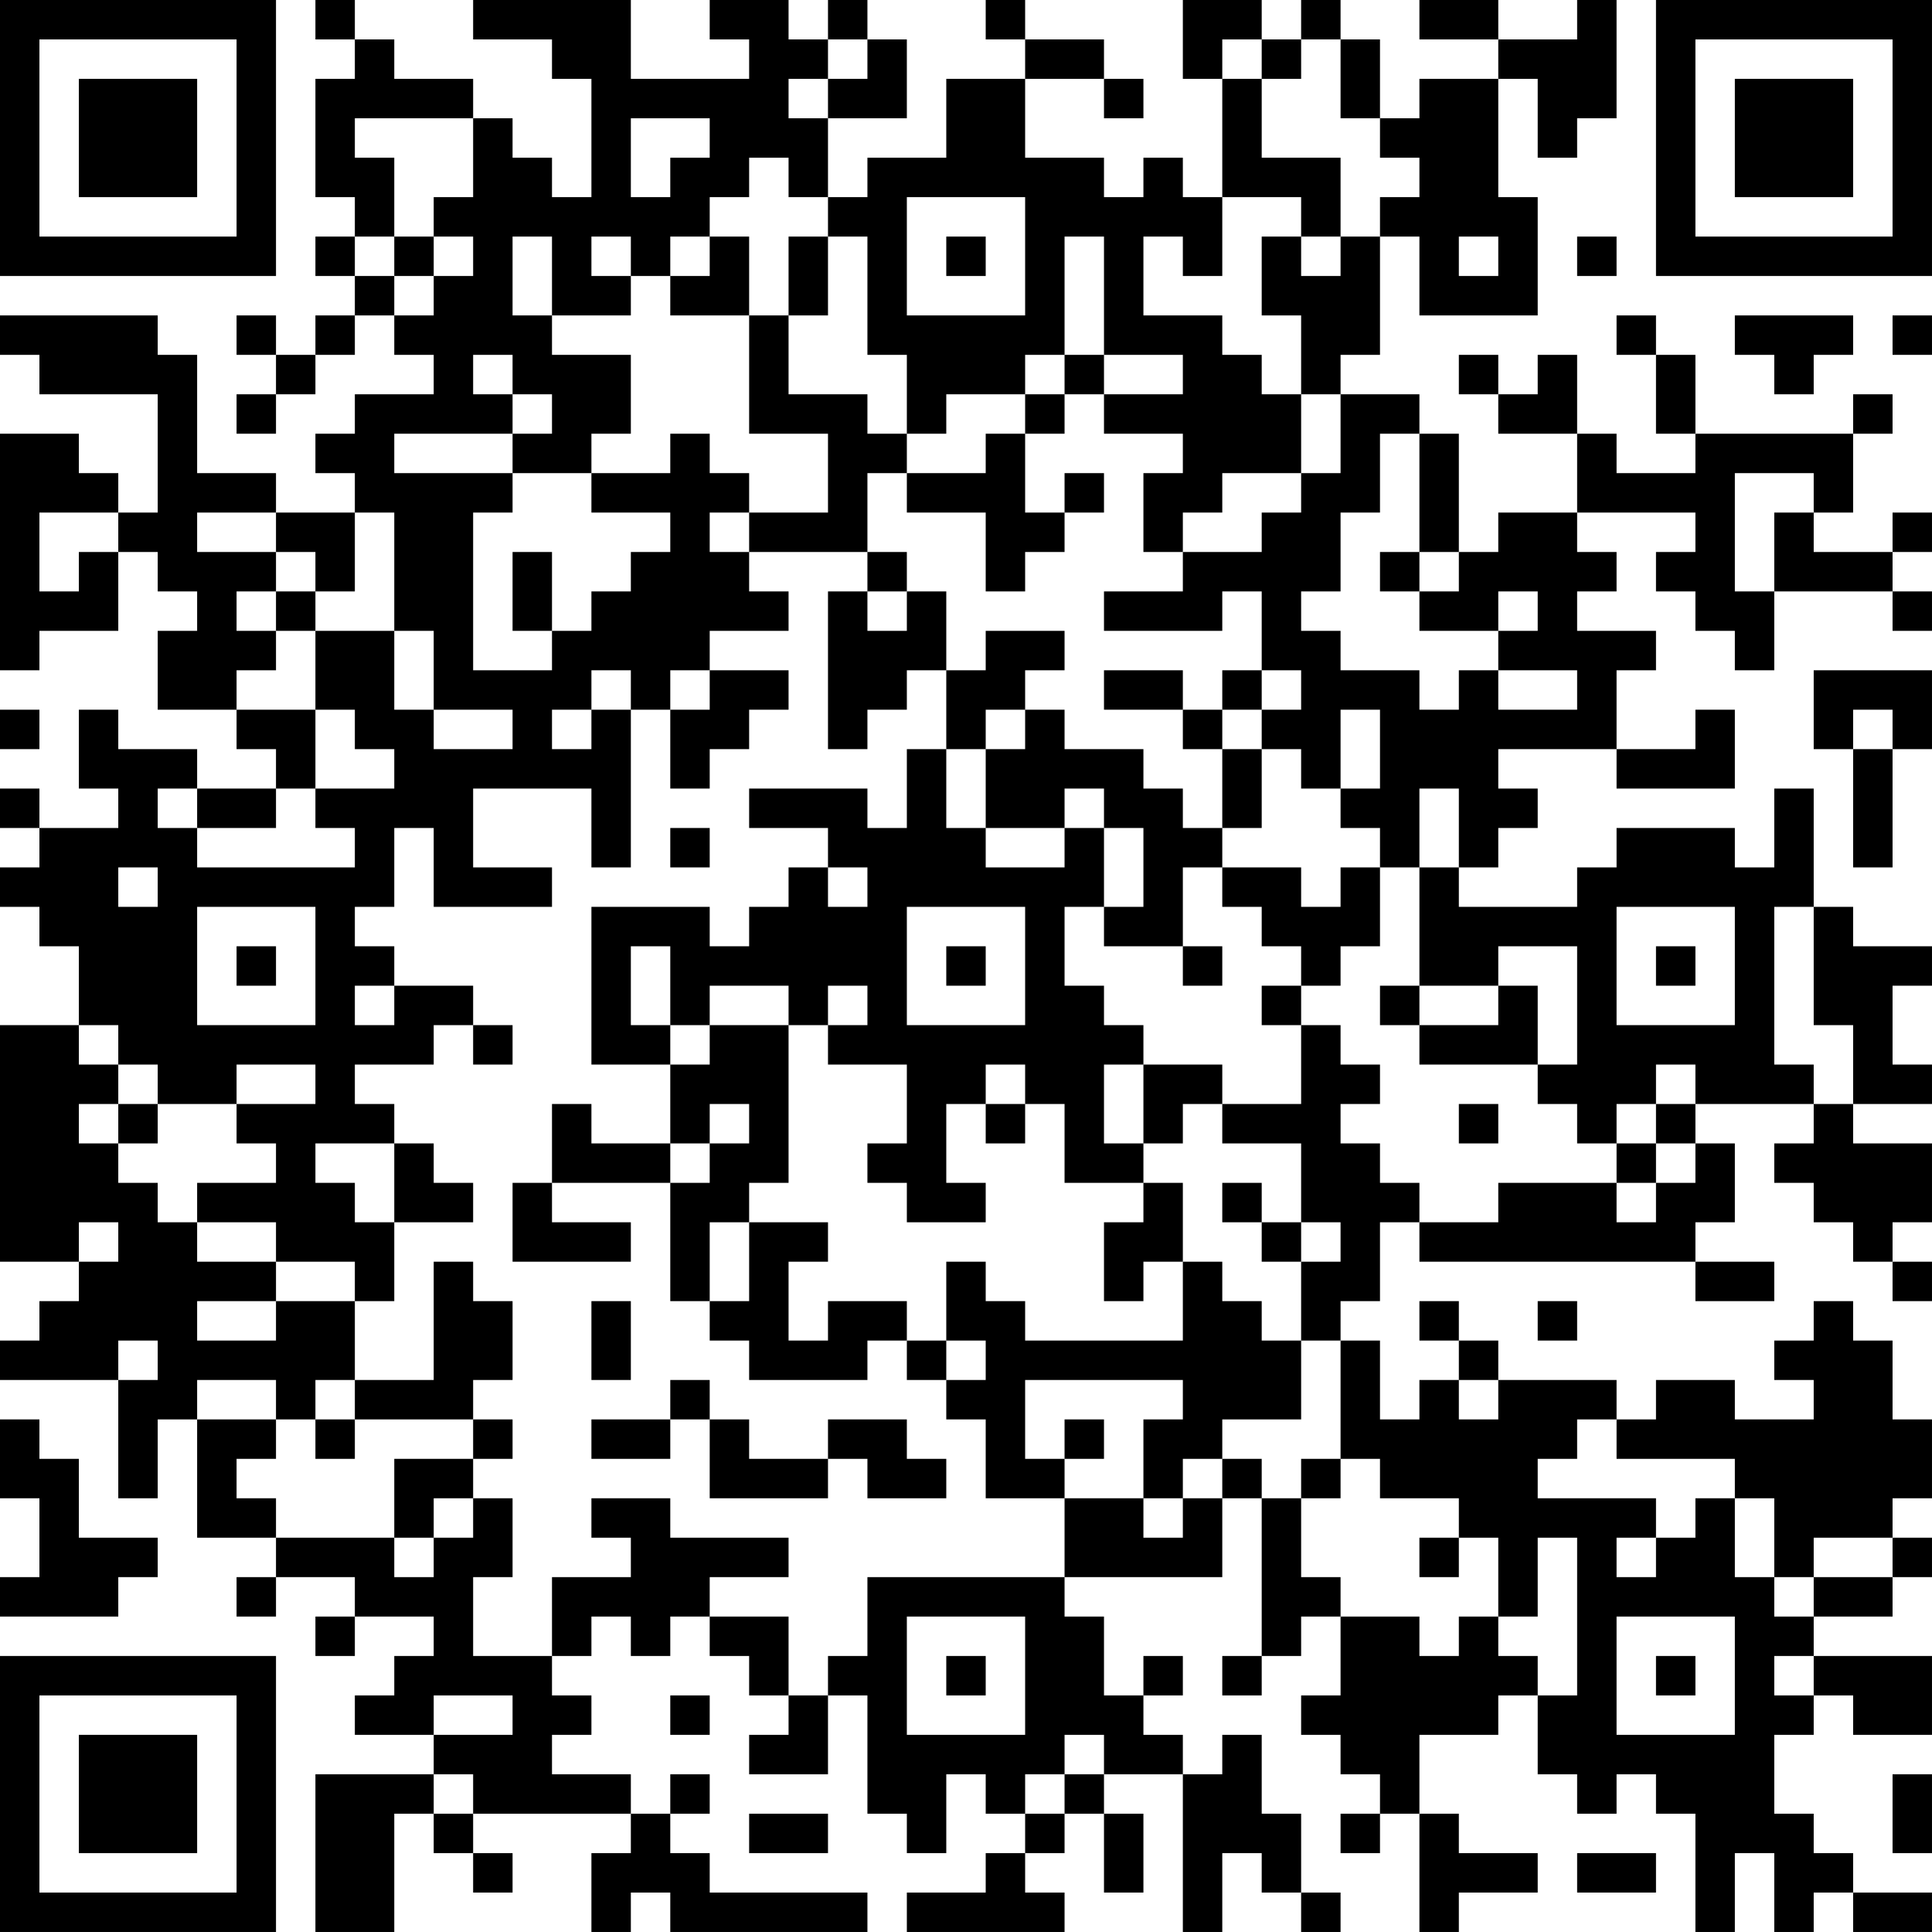 <?xml version="1.0" encoding="UTF-8"?>
<svg xmlns="http://www.w3.org/2000/svg" version="1.1" width="250" height="250" viewBox="0 0 250 250"><rect x="0" y="0" width="250" height="250" fill="#ffffff"/><g transform="scale(5.102)"><g transform="translate(0,0)"><path fill-rule="evenodd" d="M8 0L8 1L9 1L9 2L8 2L8 5L9 5L9 6L8 6L8 7L9 7L9 8L8 8L8 9L7 9L7 8L6 8L6 9L7 9L7 10L6 10L6 11L7 11L7 10L8 10L8 9L9 9L9 8L10 8L10 9L11 9L11 10L9 10L9 11L8 11L8 12L9 12L9 13L7 13L7 12L5 12L5 9L4 9L4 8L0 8L0 9L1 9L1 10L4 10L4 13L3 13L3 12L2 12L2 11L0 11L0 17L1 17L1 16L3 16L3 14L4 14L4 15L5 15L5 16L4 16L4 18L6 18L6 19L7 19L7 20L5 20L5 19L3 19L3 18L2 18L2 20L3 20L3 21L1 21L1 20L0 20L0 21L1 21L1 22L0 22L0 23L1 23L1 24L2 24L2 26L0 26L0 32L2 32L2 33L1 33L1 34L0 34L0 35L3 35L3 38L4 38L4 36L5 36L5 39L7 39L7 40L6 40L6 41L7 41L7 40L9 40L9 41L8 41L8 42L9 42L9 41L11 41L11 42L10 42L10 43L9 43L9 44L11 44L11 45L8 45L8 49L10 49L10 46L11 46L11 47L12 47L12 48L13 48L13 47L12 47L12 46L16 46L16 47L15 47L15 49L16 49L16 48L17 48L17 49L22 49L22 48L18 48L18 47L17 47L17 46L18 46L18 45L17 45L17 46L16 46L16 45L14 45L14 44L15 44L15 43L14 43L14 42L15 42L15 41L16 41L16 42L17 42L17 41L18 41L18 42L19 42L19 43L20 43L20 44L19 44L19 45L21 45L21 43L22 43L22 46L23 46L23 47L24 47L24 45L25 45L25 46L26 46L26 47L25 47L25 48L23 48L23 49L27 49L27 48L26 48L26 47L27 47L27 46L28 46L28 48L29 48L29 46L28 46L28 45L30 45L30 49L31 49L31 47L32 47L32 48L33 48L33 49L34 49L34 48L33 48L33 46L32 46L32 44L31 44L31 45L30 45L30 44L29 44L29 43L30 43L30 42L29 42L29 43L28 43L28 41L27 41L27 40L31 40L31 38L32 38L32 42L31 42L31 43L32 43L32 42L33 42L33 41L34 41L34 43L33 43L33 44L34 44L34 45L35 45L35 46L34 46L34 47L35 47L35 46L36 46L36 49L37 49L37 48L39 48L39 47L37 47L37 46L36 46L36 44L38 44L38 43L39 43L39 45L40 45L40 46L41 46L41 45L42 45L42 46L43 46L43 49L44 49L44 47L45 47L45 49L46 49L46 48L47 48L47 49L49 49L49 48L47 48L47 47L46 47L46 46L45 46L45 44L46 44L46 43L47 43L47 44L49 44L49 42L46 42L46 41L48 41L48 40L49 40L49 39L48 39L48 38L49 38L49 36L48 36L48 34L47 34L47 33L46 33L46 34L45 34L45 35L46 35L46 36L44 36L44 35L42 35L42 36L41 36L41 35L38 35L38 34L37 34L37 33L36 33L36 34L37 34L37 35L36 35L36 36L35 36L35 34L34 34L34 33L35 33L35 31L36 31L36 32L43 32L43 33L45 33L45 32L43 32L43 31L44 31L44 29L43 29L43 28L46 28L46 29L45 29L45 30L46 30L46 31L47 31L47 32L48 32L48 33L49 33L49 32L48 32L48 31L49 31L49 29L47 29L47 28L49 28L49 27L48 27L48 25L49 25L49 24L47 24L47 23L46 23L46 20L45 20L45 22L44 22L44 21L41 21L41 22L40 22L40 23L37 23L37 22L38 22L38 21L39 21L39 20L38 20L38 19L41 19L41 20L44 20L44 18L43 18L43 19L41 19L41 17L42 17L42 16L40 16L40 15L41 15L41 14L40 14L40 13L43 13L43 14L42 14L42 15L43 15L43 16L44 16L44 17L45 17L45 15L48 15L48 16L49 16L49 15L48 15L48 14L49 14L49 13L48 13L48 14L46 14L46 13L47 13L47 11L48 11L48 10L47 10L47 11L43 11L43 9L42 9L42 8L41 8L41 9L42 9L42 11L43 11L43 12L41 12L41 11L40 11L40 9L39 9L39 10L38 10L38 9L37 9L37 10L38 10L38 11L40 11L40 13L38 13L38 14L37 14L37 11L36 11L36 10L34 10L34 9L35 9L35 6L36 6L36 8L39 8L39 5L38 5L38 2L39 2L39 4L40 4L40 3L41 3L41 0L40 0L40 1L38 1L38 0L36 0L36 1L38 1L38 2L36 2L36 3L35 3L35 1L34 1L34 0L33 0L33 1L32 1L32 0L30 0L30 2L31 2L31 5L30 5L30 4L29 4L29 5L28 5L28 4L26 4L26 2L28 2L28 3L29 3L29 2L28 2L28 1L26 1L26 0L25 0L25 1L26 1L26 2L24 2L24 4L22 4L22 5L21 5L21 3L23 3L23 1L22 1L22 0L21 0L21 1L20 1L20 0L18 0L18 1L19 1L19 2L16 2L16 0L12 0L12 1L14 1L14 2L15 2L15 5L14 5L14 4L13 4L13 3L12 3L12 2L10 2L10 1L9 1L9 0ZM21 1L21 2L20 2L20 3L21 3L21 2L22 2L22 1ZM31 1L31 2L32 2L32 4L34 4L34 6L33 6L33 5L31 5L31 7L30 7L30 6L29 6L29 8L31 8L31 9L32 9L32 10L33 10L33 12L31 12L31 13L30 13L30 14L29 14L29 12L30 12L30 11L28 11L28 10L30 10L30 9L28 9L28 6L27 6L27 9L26 9L26 10L24 10L24 11L23 11L23 9L22 9L22 6L21 6L21 5L20 5L20 4L19 4L19 5L18 5L18 6L17 6L17 7L16 7L16 6L15 6L15 7L16 7L16 8L14 8L14 6L13 6L13 8L14 8L14 9L16 9L16 11L15 11L15 12L13 12L13 11L14 11L14 10L13 10L13 9L12 9L12 10L13 10L13 11L10 11L10 12L13 12L13 13L12 13L12 17L14 17L14 16L15 16L15 15L16 15L16 14L17 14L17 13L15 13L15 12L17 12L17 11L18 11L18 12L19 12L19 13L18 13L18 14L19 14L19 15L20 15L20 16L18 16L18 17L17 17L17 18L16 18L16 17L15 17L15 18L14 18L14 19L15 19L15 18L16 18L16 22L15 22L15 20L12 20L12 22L14 22L14 23L11 23L11 21L10 21L10 23L9 23L9 24L10 24L10 25L9 25L9 26L10 26L10 25L12 25L12 26L11 26L11 27L9 27L9 28L10 28L10 29L8 29L8 30L9 30L9 31L10 31L10 33L9 33L9 32L7 32L7 31L5 31L5 30L7 30L7 29L6 29L6 28L8 28L8 27L6 27L6 28L4 28L4 27L3 27L3 26L2 26L2 27L3 27L3 28L2 28L2 29L3 29L3 30L4 30L4 31L5 31L5 32L7 32L7 33L5 33L5 34L7 34L7 33L9 33L9 35L8 35L8 36L7 36L7 35L5 35L5 36L7 36L7 37L6 37L6 38L7 38L7 39L10 39L10 40L11 40L11 39L12 39L12 38L13 38L13 40L12 40L12 42L14 42L14 40L16 40L16 39L15 39L15 38L17 38L17 39L20 39L20 40L18 40L18 41L20 41L20 43L21 43L21 42L22 42L22 40L27 40L27 38L29 38L29 39L30 39L30 38L31 38L31 37L32 37L32 38L33 38L33 40L34 40L34 41L36 41L36 42L37 42L37 41L38 41L38 42L39 42L39 43L40 43L40 39L39 39L39 41L38 41L38 39L37 39L37 38L35 38L35 37L34 37L34 34L33 34L33 32L34 32L34 31L33 31L33 29L31 29L31 28L33 28L33 26L34 26L34 27L35 27L35 28L34 28L34 29L35 29L35 30L36 30L36 31L38 31L38 30L41 30L41 31L42 31L42 30L43 30L43 29L42 29L42 28L43 28L43 27L42 27L42 28L41 28L41 29L40 29L40 28L39 28L39 27L40 27L40 24L38 24L38 25L36 25L36 22L37 22L37 20L36 20L36 22L35 22L35 21L34 21L34 20L35 20L35 18L34 18L34 20L33 20L33 19L32 19L32 18L33 18L33 17L32 17L32 15L31 15L31 16L28 16L28 15L30 15L30 14L32 14L32 13L33 13L33 12L34 12L34 10L33 10L33 8L32 8L32 6L33 6L33 7L34 7L34 6L35 6L35 5L36 5L36 4L35 4L35 3L34 3L34 1L33 1L33 2L32 2L32 1ZM9 3L9 4L10 4L10 6L9 6L9 7L10 7L10 8L11 8L11 7L12 7L12 6L11 6L11 5L12 5L12 3ZM16 3L16 5L17 5L17 4L18 4L18 3ZM23 5L23 8L26 8L26 5ZM10 6L10 7L11 7L11 6ZM18 6L18 7L17 7L17 8L19 8L19 11L21 11L21 13L19 13L19 14L22 14L22 15L21 15L21 19L22 19L22 18L23 18L23 17L24 17L24 19L23 19L23 21L22 21L22 20L19 20L19 21L21 21L21 22L20 22L20 23L19 23L19 24L18 24L18 23L15 23L15 27L17 27L17 29L15 29L15 28L14 28L14 30L13 30L13 32L16 32L16 31L14 31L14 30L17 30L17 33L18 33L18 34L19 34L19 35L22 35L22 34L23 34L23 35L24 35L24 36L25 36L25 38L27 38L27 37L28 37L28 36L27 36L27 37L26 37L26 35L30 35L30 36L29 36L29 38L30 38L30 37L31 37L31 36L33 36L33 34L32 34L32 33L31 33L31 32L30 32L30 30L29 30L29 29L30 29L30 28L31 28L31 27L29 27L29 26L28 26L28 25L27 25L27 23L28 23L28 24L30 24L30 25L31 25L31 24L30 24L30 22L31 22L31 23L32 23L32 24L33 24L33 25L32 25L32 26L33 26L33 25L34 25L34 24L35 24L35 22L34 22L34 23L33 23L33 22L31 22L31 21L32 21L32 19L31 19L31 18L32 18L32 17L31 17L31 18L30 18L30 17L28 17L28 18L30 18L30 19L31 19L31 21L30 21L30 20L29 20L29 19L27 19L27 18L26 18L26 17L27 17L27 16L25 16L25 17L24 17L24 15L23 15L23 14L22 14L22 12L23 12L23 13L25 13L25 15L26 15L26 14L27 14L27 13L28 13L28 12L27 12L27 13L26 13L26 11L27 11L27 10L28 10L28 9L27 9L27 10L26 10L26 11L25 11L25 12L23 12L23 11L22 11L22 10L20 10L20 8L21 8L21 6L20 6L20 8L19 8L19 6ZM24 6L24 7L25 7L25 6ZM37 6L37 7L38 7L38 6ZM40 6L40 7L41 7L41 6ZM44 8L44 9L45 9L45 10L46 10L46 9L47 9L47 8ZM48 8L48 9L49 9L49 8ZM35 11L35 13L34 13L34 15L33 15L33 16L34 16L34 17L36 17L36 18L37 18L37 17L38 17L38 18L40 18L40 17L38 17L38 16L39 16L39 15L38 15L38 16L36 16L36 15L37 15L37 14L36 14L36 11ZM44 12L44 15L45 15L45 13L46 13L46 12ZM1 13L1 15L2 15L2 14L3 14L3 13ZM5 13L5 14L7 14L7 15L6 15L6 16L7 16L7 17L6 17L6 18L8 18L8 20L7 20L7 21L5 21L5 20L4 20L4 21L5 21L5 22L9 22L9 21L8 21L8 20L10 20L10 19L9 19L9 18L8 18L8 16L10 16L10 18L11 18L11 19L13 19L13 18L11 18L11 16L10 16L10 13L9 13L9 15L8 15L8 14L7 14L7 13ZM13 14L13 16L14 16L14 14ZM35 14L35 15L36 15L36 14ZM7 15L7 16L8 16L8 15ZM22 15L22 16L23 16L23 15ZM18 17L18 18L17 18L17 20L18 20L18 19L19 19L19 18L20 18L20 17ZM46 17L46 19L47 19L47 22L48 22L48 19L49 19L49 17ZM0 18L0 19L1 19L1 18ZM25 18L25 19L24 19L24 21L25 21L25 22L27 22L27 21L28 21L28 23L29 23L29 21L28 21L28 20L27 20L27 21L25 21L25 19L26 19L26 18ZM47 18L47 19L48 19L48 18ZM17 21L17 22L18 22L18 21ZM3 22L3 23L4 23L4 22ZM21 22L21 23L22 23L22 22ZM5 23L5 26L8 26L8 23ZM23 23L23 26L26 26L26 23ZM41 23L41 26L44 26L44 23ZM45 23L45 27L46 27L46 28L47 28L47 26L46 26L46 23ZM6 24L6 25L7 25L7 24ZM16 24L16 26L17 26L17 27L18 27L18 26L20 26L20 30L19 30L19 31L18 31L18 33L19 33L19 31L21 31L21 32L20 32L20 34L21 34L21 33L23 33L23 34L24 34L24 35L25 35L25 34L24 34L24 32L25 32L25 33L26 33L26 34L30 34L30 32L29 32L29 33L28 33L28 31L29 31L29 30L27 30L27 28L26 28L26 27L25 27L25 28L24 28L24 30L25 30L25 31L23 31L23 30L22 30L22 29L23 29L23 27L21 27L21 26L22 26L22 25L21 25L21 26L20 26L20 25L18 25L18 26L17 26L17 24ZM24 24L24 25L25 25L25 24ZM42 24L42 25L43 25L43 24ZM35 25L35 26L36 26L36 27L39 27L39 25L38 25L38 26L36 26L36 25ZM12 26L12 27L13 27L13 26ZM28 27L28 29L29 29L29 27ZM3 28L3 29L4 29L4 28ZM18 28L18 29L17 29L17 30L18 30L18 29L19 29L19 28ZM25 28L25 29L26 29L26 28ZM37 28L37 29L38 29L38 28ZM10 29L10 31L12 31L12 30L11 30L11 29ZM41 29L41 30L42 30L42 29ZM31 30L31 31L32 31L32 32L33 32L33 31L32 31L32 30ZM2 31L2 32L3 32L3 31ZM11 32L11 35L9 35L9 36L8 36L8 37L9 37L9 36L12 36L12 37L10 37L10 39L11 39L11 38L12 38L12 37L13 37L13 36L12 36L12 35L13 35L13 33L12 33L12 32ZM15 33L15 35L16 35L16 33ZM39 33L39 34L40 34L40 33ZM3 34L3 35L4 35L4 34ZM17 35L17 36L15 36L15 37L17 37L17 36L18 36L18 38L21 38L21 37L22 37L22 38L24 38L24 37L23 37L23 36L21 36L21 37L19 37L19 36L18 36L18 35ZM37 35L37 36L38 36L38 35ZM0 36L0 38L1 38L1 40L0 40L0 41L3 41L3 40L4 40L4 39L2 39L2 37L1 37L1 36ZM40 36L40 37L39 37L39 38L42 38L42 39L41 39L41 40L42 40L42 39L43 39L43 38L44 38L44 40L45 40L45 41L46 41L46 40L48 40L48 39L46 39L46 40L45 40L45 38L44 38L44 37L41 37L41 36ZM33 37L33 38L34 38L34 37ZM36 39L36 40L37 40L37 39ZM23 41L23 44L26 44L26 41ZM41 41L41 44L44 44L44 41ZM24 42L24 43L25 43L25 42ZM42 42L42 43L43 43L43 42ZM45 42L45 43L46 43L46 42ZM11 43L11 44L13 44L13 43ZM17 43L17 44L18 44L18 43ZM27 44L27 45L26 45L26 46L27 46L27 45L28 45L28 44ZM11 45L11 46L12 46L12 45ZM48 45L48 47L49 47L49 45ZM19 46L19 47L21 47L21 46ZM40 47L40 48L42 48L42 47ZM0 0L0 7L7 7L7 0ZM1 1L1 6L6 6L6 1ZM2 2L2 5L5 5L5 2ZM42 0L42 7L49 7L49 0ZM43 1L43 6L48 6L48 1ZM44 2L44 5L47 5L47 2ZM0 42L0 49L7 49L7 42ZM1 43L1 48L6 48L6 43ZM2 44L2 47L5 47L5 44Z" fill="#000000"/></g></g></svg>
